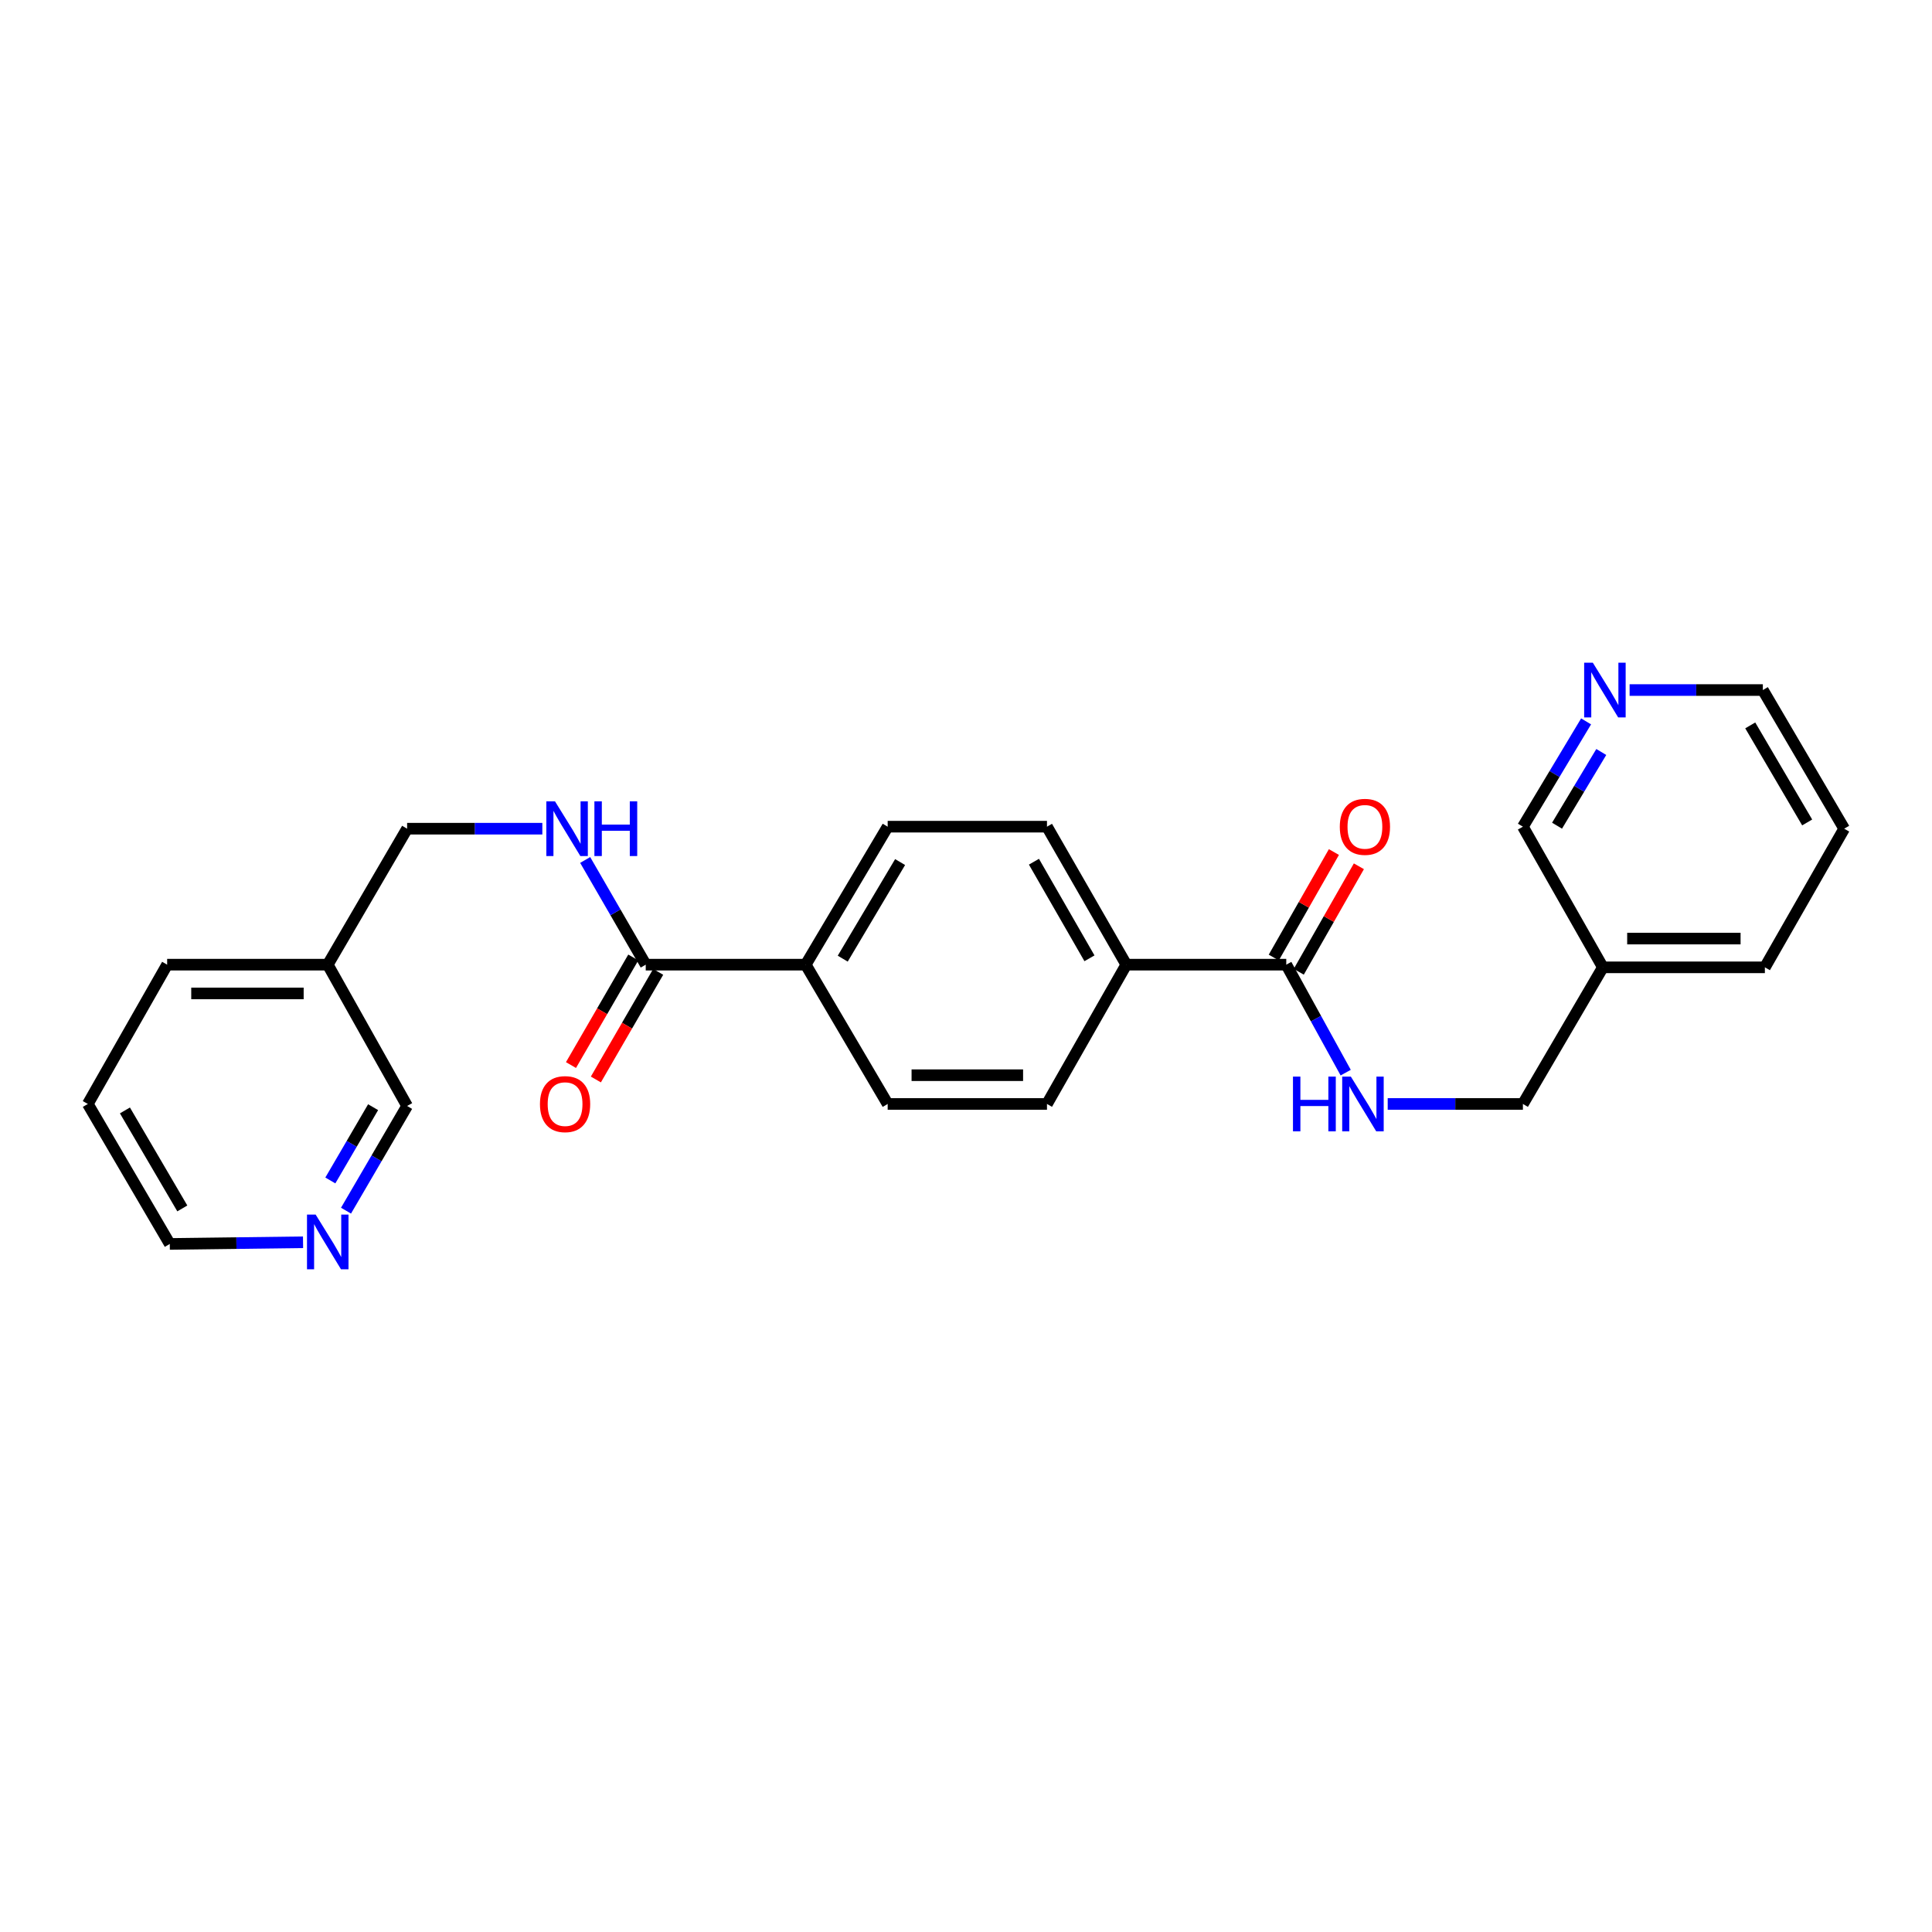<?xml version='1.0' encoding='iso-8859-1'?>
<svg version='1.1' baseProfile='full'
              xmlns='http://www.w3.org/2000/svg'
                      xmlns:rdkit='http://www.rdkit.org/xml'
                      xmlns:xlink='http://www.w3.org/1999/xlink'
                  xml:space='preserve'
width='1000px' height='1000px' viewBox='0 0 1000 1000'>
<!-- END OF HEADER -->
<rect style='opacity:1.0;fill:#FFFFFF;stroke:none' width='1000' height='1000' x='0' y='0'> </rect>
<path class='bond-2' d='M 665.77,499.309 L 681.151,527.251' style='fill:none;fill-rule:evenodd;stroke:#000000;stroke-width:6px;stroke-linecap:butt;stroke-linejoin:miter;stroke-opacity:1' />
<path class='bond-2' d='M 681.151,527.251 L 696.532,555.193' style='fill:none;fill-rule:evenodd;stroke:#0000FF;stroke-width:6px;stroke-linecap:butt;stroke-linejoin:miter;stroke-opacity:1' />
<path class='bond-3' d='M 665.77,499.309 L 582.968,499.309' style='fill:none;fill-rule:evenodd;stroke:#000000;stroke-width:6px;stroke-linecap:butt;stroke-linejoin:miter;stroke-opacity:1' />
<path class='bond-5' d='M 672.237,502.995 L 687.799,475.691' style='fill:none;fill-rule:evenodd;stroke:#000000;stroke-width:6px;stroke-linecap:butt;stroke-linejoin:miter;stroke-opacity:1' />
<path class='bond-5' d='M 687.799,475.691 L 703.36,448.388' style='fill:none;fill-rule:evenodd;stroke:#FF0000;stroke-width:6px;stroke-linecap:butt;stroke-linejoin:miter;stroke-opacity:1' />
<path class='bond-5' d='M 659.304,495.624 L 674.865,468.32' style='fill:none;fill-rule:evenodd;stroke:#000000;stroke-width:6px;stroke-linecap:butt;stroke-linejoin:miter;stroke-opacity:1' />
<path class='bond-5' d='M 674.865,468.32 L 690.427,441.016' style='fill:none;fill-rule:evenodd;stroke:#FF0000;stroke-width:6px;stroke-linecap:butt;stroke-linejoin:miter;stroke-opacity:1' />
<path class='bond-0' d='M 334.23,499.309 L 417.032,499.309' style='fill:none;fill-rule:evenodd;stroke:#000000;stroke-width:6px;stroke-linecap:butt;stroke-linejoin:miter;stroke-opacity:1' />
<path class='bond-1' d='M 334.23,499.309 L 318.559,472.215' style='fill:none;fill-rule:evenodd;stroke:#000000;stroke-width:6px;stroke-linecap:butt;stroke-linejoin:miter;stroke-opacity:1' />
<path class='bond-1' d='M 318.559,472.215 L 302.888,445.122' style='fill:none;fill-rule:evenodd;stroke:#0000FF;stroke-width:6px;stroke-linecap:butt;stroke-linejoin:miter;stroke-opacity:1' />
<path class='bond-6' d='M 327.788,495.58 L 311.663,523.429' style='fill:none;fill-rule:evenodd;stroke:#000000;stroke-width:6px;stroke-linecap:butt;stroke-linejoin:miter;stroke-opacity:1' />
<path class='bond-6' d='M 311.663,523.429 L 295.537,551.277' style='fill:none;fill-rule:evenodd;stroke:#FF0000;stroke-width:6px;stroke-linecap:butt;stroke-linejoin:miter;stroke-opacity:1' />
<path class='bond-6' d='M 340.671,503.039 L 324.546,530.888' style='fill:none;fill-rule:evenodd;stroke:#000000;stroke-width:6px;stroke-linecap:butt;stroke-linejoin:miter;stroke-opacity:1' />
<path class='bond-6' d='M 324.546,530.888 L 308.42,558.737' style='fill:none;fill-rule:evenodd;stroke:#FF0000;stroke-width:6px;stroke-linecap:butt;stroke-linejoin:miter;stroke-opacity:1' />
<path class='bond-16' d='M 280.713,428.929 L 245.717,428.929' style='fill:none;fill-rule:evenodd;stroke:#0000FF;stroke-width:6px;stroke-linecap:butt;stroke-linejoin:miter;stroke-opacity:1' />
<path class='bond-16' d='M 245.717,428.929 L 210.72,428.929' style='fill:none;fill-rule:evenodd;stroke:#000000;stroke-width:6px;stroke-linecap:butt;stroke-linejoin:miter;stroke-opacity:1' />
<path class='bond-15' d='M 718.27,571.41 L 753.262,571.41' style='fill:none;fill-rule:evenodd;stroke:#0000FF;stroke-width:6px;stroke-linecap:butt;stroke-linejoin:miter;stroke-opacity:1' />
<path class='bond-15' d='M 753.262,571.41 L 788.254,571.41' style='fill:none;fill-rule:evenodd;stroke:#000000;stroke-width:6px;stroke-linecap:butt;stroke-linejoin:miter;stroke-opacity:1' />
<path class='bond-9' d='M 582.968,499.309 L 541.914,427.887' style='fill:none;fill-rule:evenodd;stroke:#000000;stroke-width:6px;stroke-linecap:butt;stroke-linejoin:miter;stroke-opacity:1' />
<path class='bond-9' d='M 563.903,496.015 L 535.166,446.019' style='fill:none;fill-rule:evenodd;stroke:#000000;stroke-width:6px;stroke-linecap:butt;stroke-linejoin:miter;stroke-opacity:1' />
<path class='bond-12' d='M 582.968,499.309 L 541.914,571.41' style='fill:none;fill-rule:evenodd;stroke:#000000;stroke-width:6px;stroke-linecap:butt;stroke-linejoin:miter;stroke-opacity:1' />
<path class='bond-4' d='M 417.032,499.309 L 459.459,571.41' style='fill:none;fill-rule:evenodd;stroke:#000000;stroke-width:6px;stroke-linecap:butt;stroke-linejoin:miter;stroke-opacity:1' />
<path class='bond-25' d='M 417.032,499.309 L 459.459,427.887' style='fill:none;fill-rule:evenodd;stroke:#000000;stroke-width:6px;stroke-linecap:butt;stroke-linejoin:miter;stroke-opacity:1' />
<path class='bond-25' d='M 436.195,496.199 L 465.894,446.203' style='fill:none;fill-rule:evenodd;stroke:#000000;stroke-width:6px;stroke-linecap:butt;stroke-linejoin:miter;stroke-opacity:1' />
<path class='bond-7' d='M 820.961,373.389 L 804.608,400.638' style='fill:none;fill-rule:evenodd;stroke:#0000FF;stroke-width:6px;stroke-linecap:butt;stroke-linejoin:miter;stroke-opacity:1' />
<path class='bond-7' d='M 804.608,400.638 L 788.254,427.887' style='fill:none;fill-rule:evenodd;stroke:#000000;stroke-width:6px;stroke-linecap:butt;stroke-linejoin:miter;stroke-opacity:1' />
<path class='bond-7' d='M 828.82,389.225 L 817.372,408.299' style='fill:none;fill-rule:evenodd;stroke:#0000FF;stroke-width:6px;stroke-linecap:butt;stroke-linejoin:miter;stroke-opacity:1' />
<path class='bond-7' d='M 817.372,408.299 L 805.924,427.373' style='fill:none;fill-rule:evenodd;stroke:#000000;stroke-width:6px;stroke-linecap:butt;stroke-linejoin:miter;stroke-opacity:1' />
<path class='bond-26' d='M 843.481,357.167 L 877.965,357.167' style='fill:none;fill-rule:evenodd;stroke:#0000FF;stroke-width:6px;stroke-linecap:butt;stroke-linejoin:miter;stroke-opacity:1' />
<path class='bond-26' d='M 877.965,357.167 L 912.449,357.167' style='fill:none;fill-rule:evenodd;stroke:#000000;stroke-width:6px;stroke-linecap:butt;stroke-linejoin:miter;stroke-opacity:1' />
<path class='bond-8' d='M 179.096,626.635 L 194.908,599.544' style='fill:none;fill-rule:evenodd;stroke:#0000FF;stroke-width:6px;stroke-linecap:butt;stroke-linejoin:miter;stroke-opacity:1' />
<path class='bond-8' d='M 194.908,599.544 L 210.72,572.452' style='fill:none;fill-rule:evenodd;stroke:#000000;stroke-width:6px;stroke-linecap:butt;stroke-linejoin:miter;stroke-opacity:1' />
<path class='bond-8' d='M 170.982,611.004 L 182.051,592.04' style='fill:none;fill-rule:evenodd;stroke:#0000FF;stroke-width:6px;stroke-linecap:butt;stroke-linejoin:miter;stroke-opacity:1' />
<path class='bond-8' d='M 182.051,592.04 L 193.12,573.076' style='fill:none;fill-rule:evenodd;stroke:#000000;stroke-width:6px;stroke-linecap:butt;stroke-linejoin:miter;stroke-opacity:1' />
<path class='bond-27' d='M 156.858,642.994 L 122.369,643.43' style='fill:none;fill-rule:evenodd;stroke:#0000FF;stroke-width:6px;stroke-linecap:butt;stroke-linejoin:miter;stroke-opacity:1' />
<path class='bond-27' d='M 122.369,643.43 L 87.881,643.866' style='fill:none;fill-rule:evenodd;stroke:#000000;stroke-width:6px;stroke-linecap:butt;stroke-linejoin:miter;stroke-opacity:1' />
<path class='bond-10' d='M 541.914,427.887 L 459.459,427.887' style='fill:none;fill-rule:evenodd;stroke:#000000;stroke-width:6px;stroke-linecap:butt;stroke-linejoin:miter;stroke-opacity:1' />
<path class='bond-11' d='M 459.459,571.41 L 541.914,571.41' style='fill:none;fill-rule:evenodd;stroke:#000000;stroke-width:6px;stroke-linecap:butt;stroke-linejoin:miter;stroke-opacity:1' />
<path class='bond-11' d='M 471.827,556.524 L 529.546,556.524' style='fill:none;fill-rule:evenodd;stroke:#000000;stroke-width:6px;stroke-linecap:butt;stroke-linejoin:miter;stroke-opacity:1' />
<path class='bond-13' d='M 169.642,499.309 L 210.72,428.929' style='fill:none;fill-rule:evenodd;stroke:#000000;stroke-width:6px;stroke-linecap:butt;stroke-linejoin:miter;stroke-opacity:1' />
<path class='bond-17' d='M 169.642,499.309 L 210.72,572.452' style='fill:none;fill-rule:evenodd;stroke:#000000;stroke-width:6px;stroke-linecap:butt;stroke-linejoin:miter;stroke-opacity:1' />
<path class='bond-21' d='M 169.642,499.309 L 86.517,499.309' style='fill:none;fill-rule:evenodd;stroke:#000000;stroke-width:6px;stroke-linecap:butt;stroke-linejoin:miter;stroke-opacity:1' />
<path class='bond-21' d='M 157.173,514.196 L 98.986,514.196' style='fill:none;fill-rule:evenodd;stroke:#000000;stroke-width:6px;stroke-linecap:butt;stroke-linejoin:miter;stroke-opacity:1' />
<path class='bond-14' d='M 829.647,500.691 L 788.254,571.41' style='fill:none;fill-rule:evenodd;stroke:#000000;stroke-width:6px;stroke-linecap:butt;stroke-linejoin:miter;stroke-opacity:1' />
<path class='bond-18' d='M 829.647,500.691 L 788.254,427.887' style='fill:none;fill-rule:evenodd;stroke:#000000;stroke-width:6px;stroke-linecap:butt;stroke-linejoin:miter;stroke-opacity:1' />
<path class='bond-22' d='M 829.647,500.691 L 913.5,500.691' style='fill:none;fill-rule:evenodd;stroke:#000000;stroke-width:6px;stroke-linecap:butt;stroke-linejoin:miter;stroke-opacity:1' />
<path class='bond-22' d='M 842.225,485.804 L 900.922,485.804' style='fill:none;fill-rule:evenodd;stroke:#000000;stroke-width:6px;stroke-linecap:butt;stroke-linejoin:miter;stroke-opacity:1' />
<path class='bond-19' d='M 912.449,357.167 L 954.545,428.929' style='fill:none;fill-rule:evenodd;stroke:#000000;stroke-width:6px;stroke-linecap:butt;stroke-linejoin:miter;stroke-opacity:1' />
<path class='bond-19' d='M 905.924,375.464 L 935.391,425.697' style='fill:none;fill-rule:evenodd;stroke:#000000;stroke-width:6px;stroke-linecap:butt;stroke-linejoin:miter;stroke-opacity:1' />
<path class='bond-20' d='M 87.881,643.866 L 45.455,571.41' style='fill:none;fill-rule:evenodd;stroke:#000000;stroke-width:6px;stroke-linecap:butt;stroke-linejoin:miter;stroke-opacity:1' />
<path class='bond-20' d='M 94.364,625.476 L 64.665,574.756' style='fill:none;fill-rule:evenodd;stroke:#000000;stroke-width:6px;stroke-linecap:butt;stroke-linejoin:miter;stroke-opacity:1' />
<path class='bond-24' d='M 86.517,499.309 L 45.455,571.41' style='fill:none;fill-rule:evenodd;stroke:#000000;stroke-width:6px;stroke-linecap:butt;stroke-linejoin:miter;stroke-opacity:1' />
<path class='bond-23' d='M 913.5,500.691 L 954.545,428.929' style='fill:none;fill-rule:evenodd;stroke:#000000;stroke-width:6px;stroke-linecap:butt;stroke-linejoin:miter;stroke-opacity:1' />
<path  class='atom-2' d='M 287.263 414.769
L 296.543 429.769
Q 297.463 431.249, 298.943 433.929
Q 300.423 436.609, 300.503 436.769
L 300.503 414.769
L 304.263 414.769
L 304.263 443.089
L 300.383 443.089
L 290.423 426.689
Q 289.263 424.769, 288.023 422.569
Q 286.823 420.369, 286.463 419.689
L 286.463 443.089
L 282.783 443.089
L 282.783 414.769
L 287.263 414.769
' fill='#0000FF'/>
<path  class='atom-2' d='M 307.663 414.769
L 311.503 414.769
L 311.503 426.809
L 325.983 426.809
L 325.983 414.769
L 329.823 414.769
L 329.823 443.089
L 325.983 443.089
L 325.983 430.009
L 311.503 430.009
L 311.503 443.089
L 307.663 443.089
L 307.663 414.769
' fill='#0000FF'/>
<path  class='atom-3' d='M 669.24 557.25
L 673.08 557.25
L 673.08 569.29
L 687.56 569.29
L 687.56 557.25
L 691.4 557.25
L 691.4 585.57
L 687.56 585.57
L 687.56 572.49
L 673.08 572.49
L 673.08 585.57
L 669.24 585.57
L 669.24 557.25
' fill='#0000FF'/>
<path  class='atom-3' d='M 699.2 557.25
L 708.48 572.25
Q 709.4 573.73, 710.88 576.41
Q 712.36 579.09, 712.44 579.25
L 712.44 557.25
L 716.2 557.25
L 716.2 585.57
L 712.32 585.57
L 702.36 569.17
Q 701.2 567.25, 699.96 565.05
Q 698.76 562.85, 698.4 562.17
L 698.4 585.57
L 694.72 585.57
L 694.72 557.25
L 699.2 557.25
' fill='#0000FF'/>
<path  class='atom-6' d='M 693.477 427.967
Q 693.477 421.167, 696.837 417.367
Q 700.197 413.567, 706.477 413.567
Q 712.757 413.567, 716.117 417.367
Q 719.477 421.167, 719.477 427.967
Q 719.477 434.847, 716.077 438.767
Q 712.677 442.647, 706.477 442.647
Q 700.237 442.647, 696.837 438.767
Q 693.477 434.887, 693.477 427.967
M 706.477 439.447
Q 710.797 439.447, 713.117 436.567
Q 715.477 433.647, 715.477 427.967
Q 715.477 422.407, 713.117 419.607
Q 710.797 416.767, 706.477 416.767
Q 702.157 416.767, 699.797 419.567
Q 697.477 422.367, 697.477 427.967
Q 697.477 433.687, 699.797 436.567
Q 702.157 439.447, 706.477 439.447
' fill='#FF0000'/>
<path  class='atom-7' d='M 279.481 571.49
Q 279.481 564.69, 282.841 560.89
Q 286.201 557.09, 292.481 557.09
Q 298.761 557.09, 302.121 560.89
Q 305.481 564.69, 305.481 571.49
Q 305.481 578.37, 302.081 582.29
Q 298.681 586.17, 292.481 586.17
Q 286.241 586.17, 282.841 582.29
Q 279.481 578.41, 279.481 571.49
M 292.481 582.97
Q 296.801 582.97, 299.121 580.09
Q 301.481 577.17, 301.481 571.49
Q 301.481 565.93, 299.121 563.13
Q 296.801 560.29, 292.481 560.29
Q 288.161 560.29, 285.801 563.09
Q 283.481 565.89, 283.481 571.49
Q 283.481 577.21, 285.801 580.09
Q 288.161 582.97, 292.481 582.97
' fill='#FF0000'/>
<path  class='atom-8' d='M 824.437 343.007
L 833.717 358.007
Q 834.637 359.487, 836.117 362.167
Q 837.597 364.847, 837.677 365.007
L 837.677 343.007
L 841.437 343.007
L 841.437 371.327
L 837.557 371.327
L 827.597 354.927
Q 826.437 353.007, 825.197 350.807
Q 823.997 348.607, 823.637 347.927
L 823.637 371.327
L 819.957 371.327
L 819.957 343.007
L 824.437 343.007
' fill='#0000FF'/>
<path  class='atom-9' d='M 163.382 628.673
L 172.662 643.673
Q 173.582 645.153, 175.062 647.833
Q 176.542 650.513, 176.622 650.673
L 176.622 628.673
L 180.382 628.673
L 180.382 656.993
L 176.502 656.993
L 166.542 640.593
Q 165.382 638.673, 164.142 636.473
Q 162.942 634.273, 162.582 633.593
L 162.582 656.993
L 158.902 656.993
L 158.902 628.673
L 163.382 628.673
' fill='#0000FF'/>
</svg>
